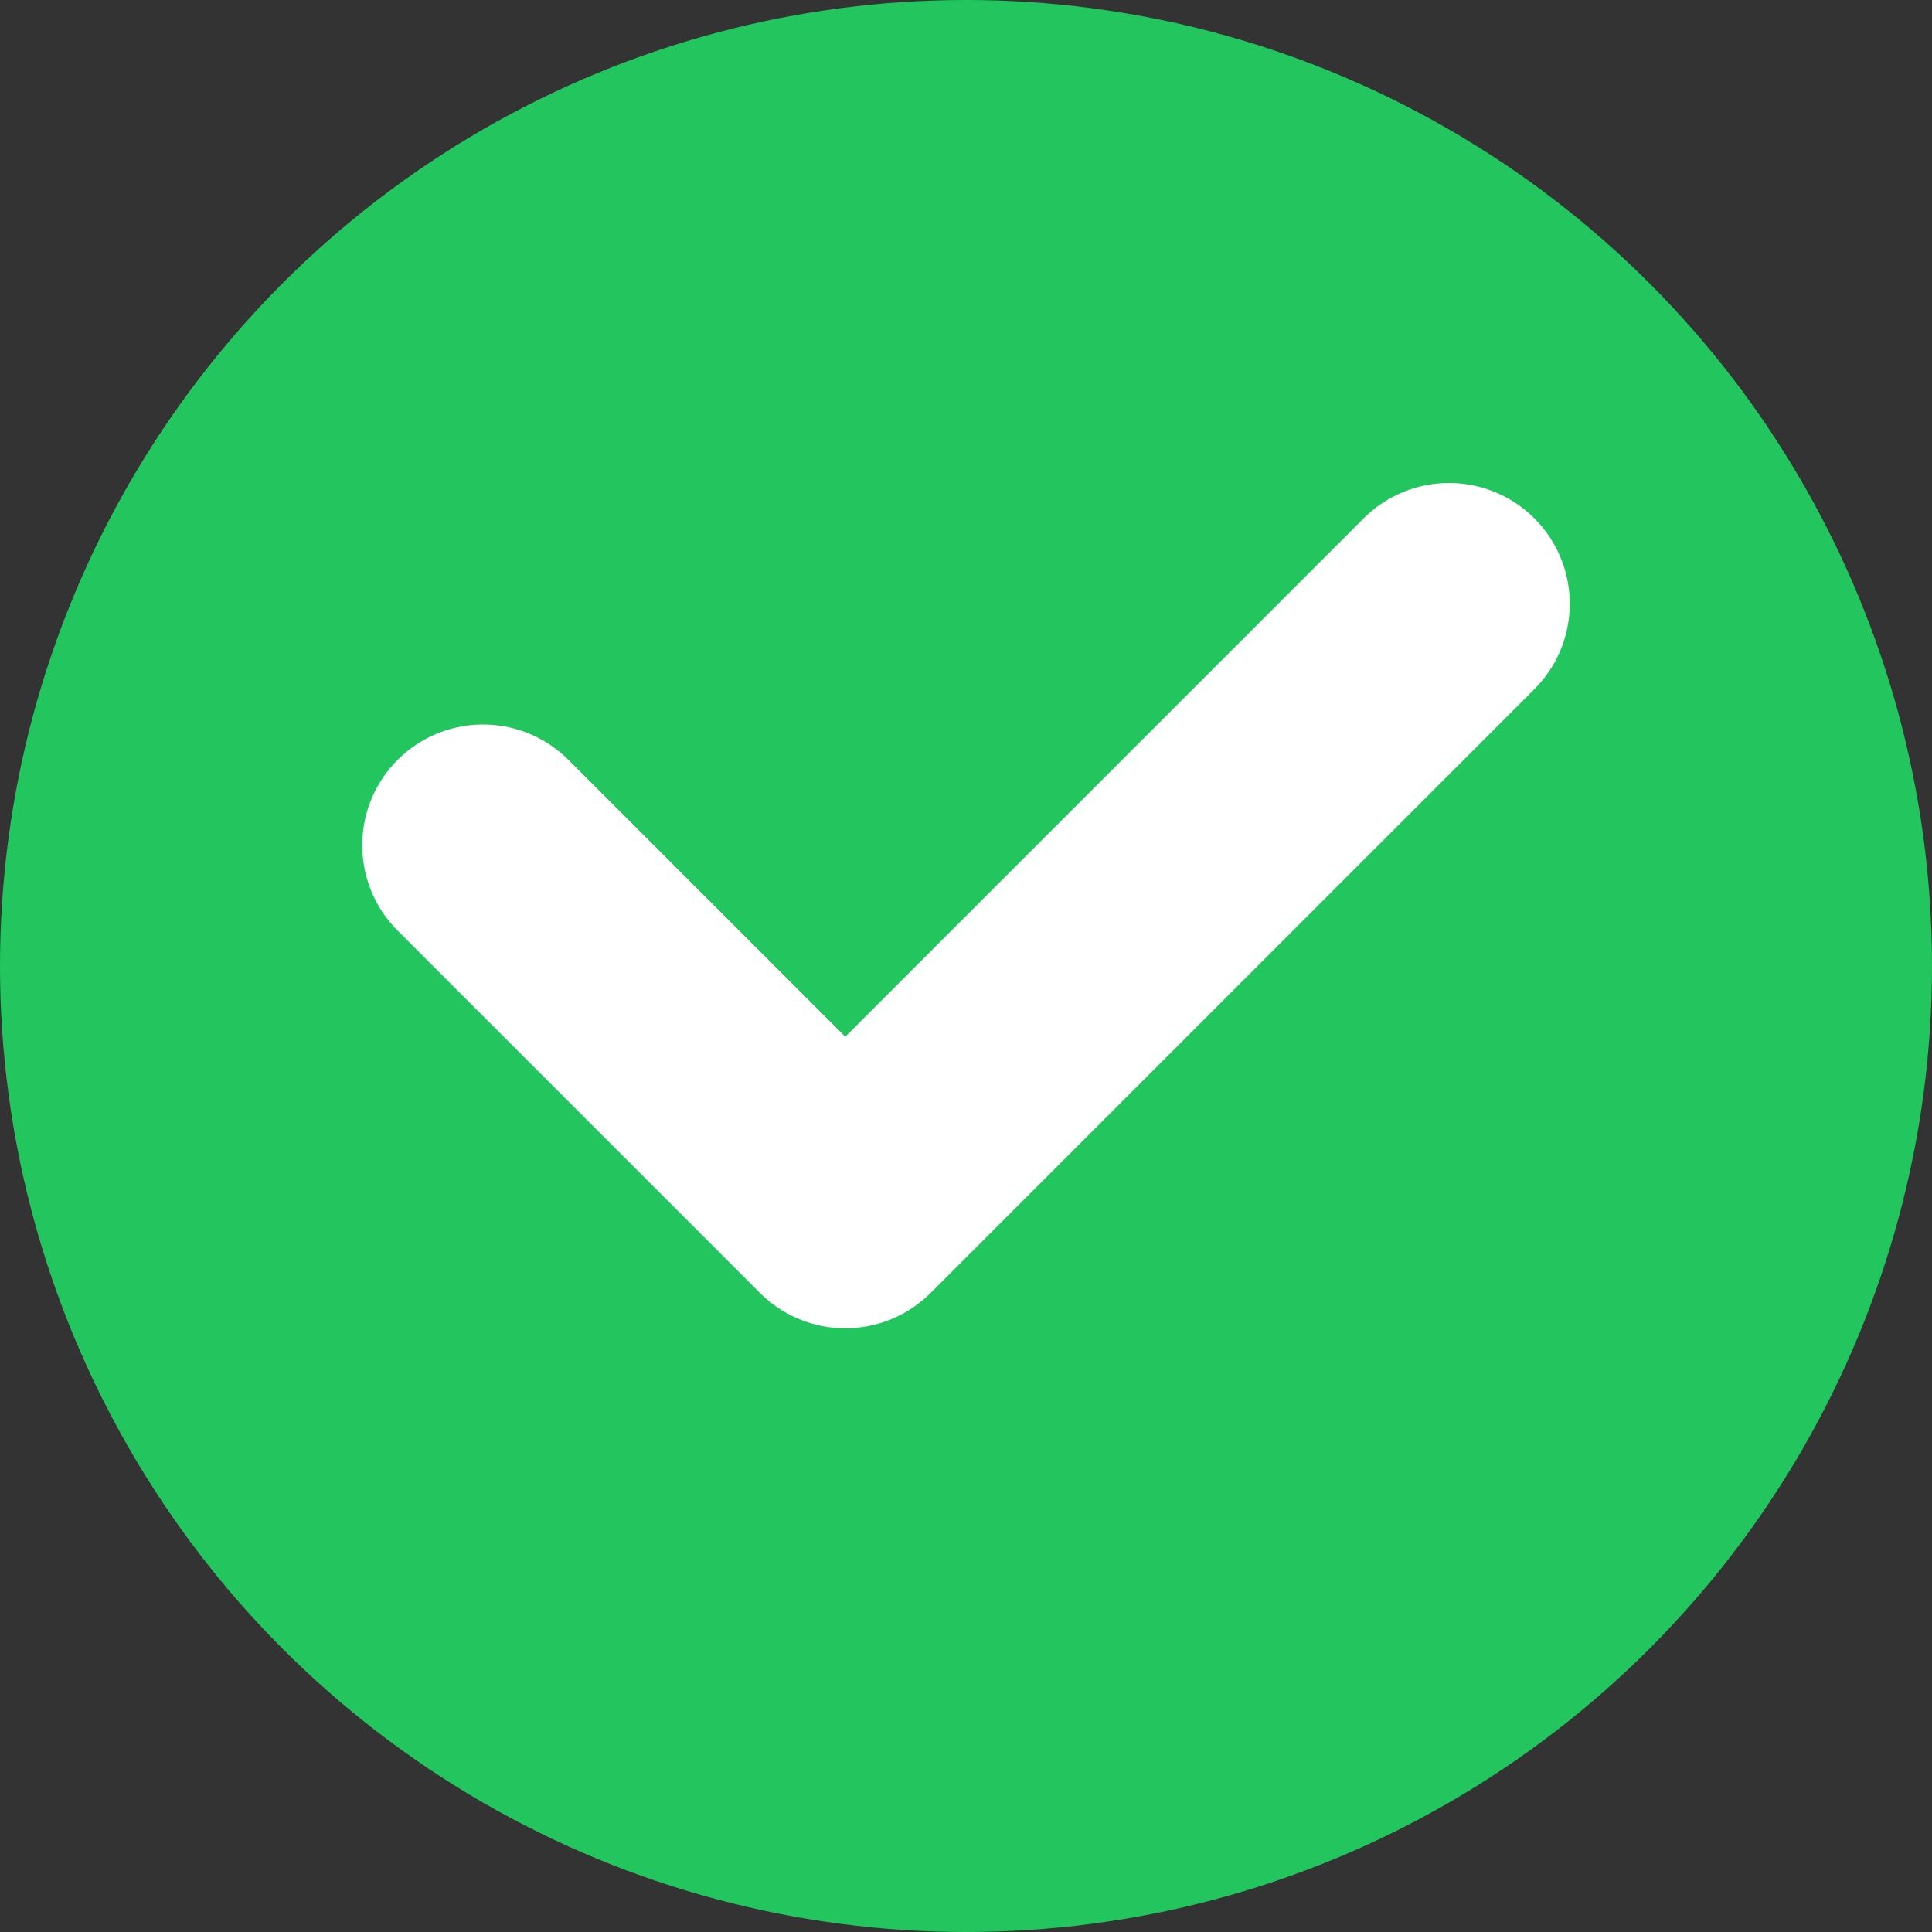<svg xmlns="http://www.w3.org/2000/svg" width="16" height="16"><rect width="100%" height="100%" fill="#333333" stroke="none"/><circle cx="8" cy="8" r="8" fill="#22c55e"/><path fill="none" stroke="#fff" stroke-linecap="round" stroke-linejoin="round" stroke-width="2" d="m12 5-5 5-3-3"/></svg>